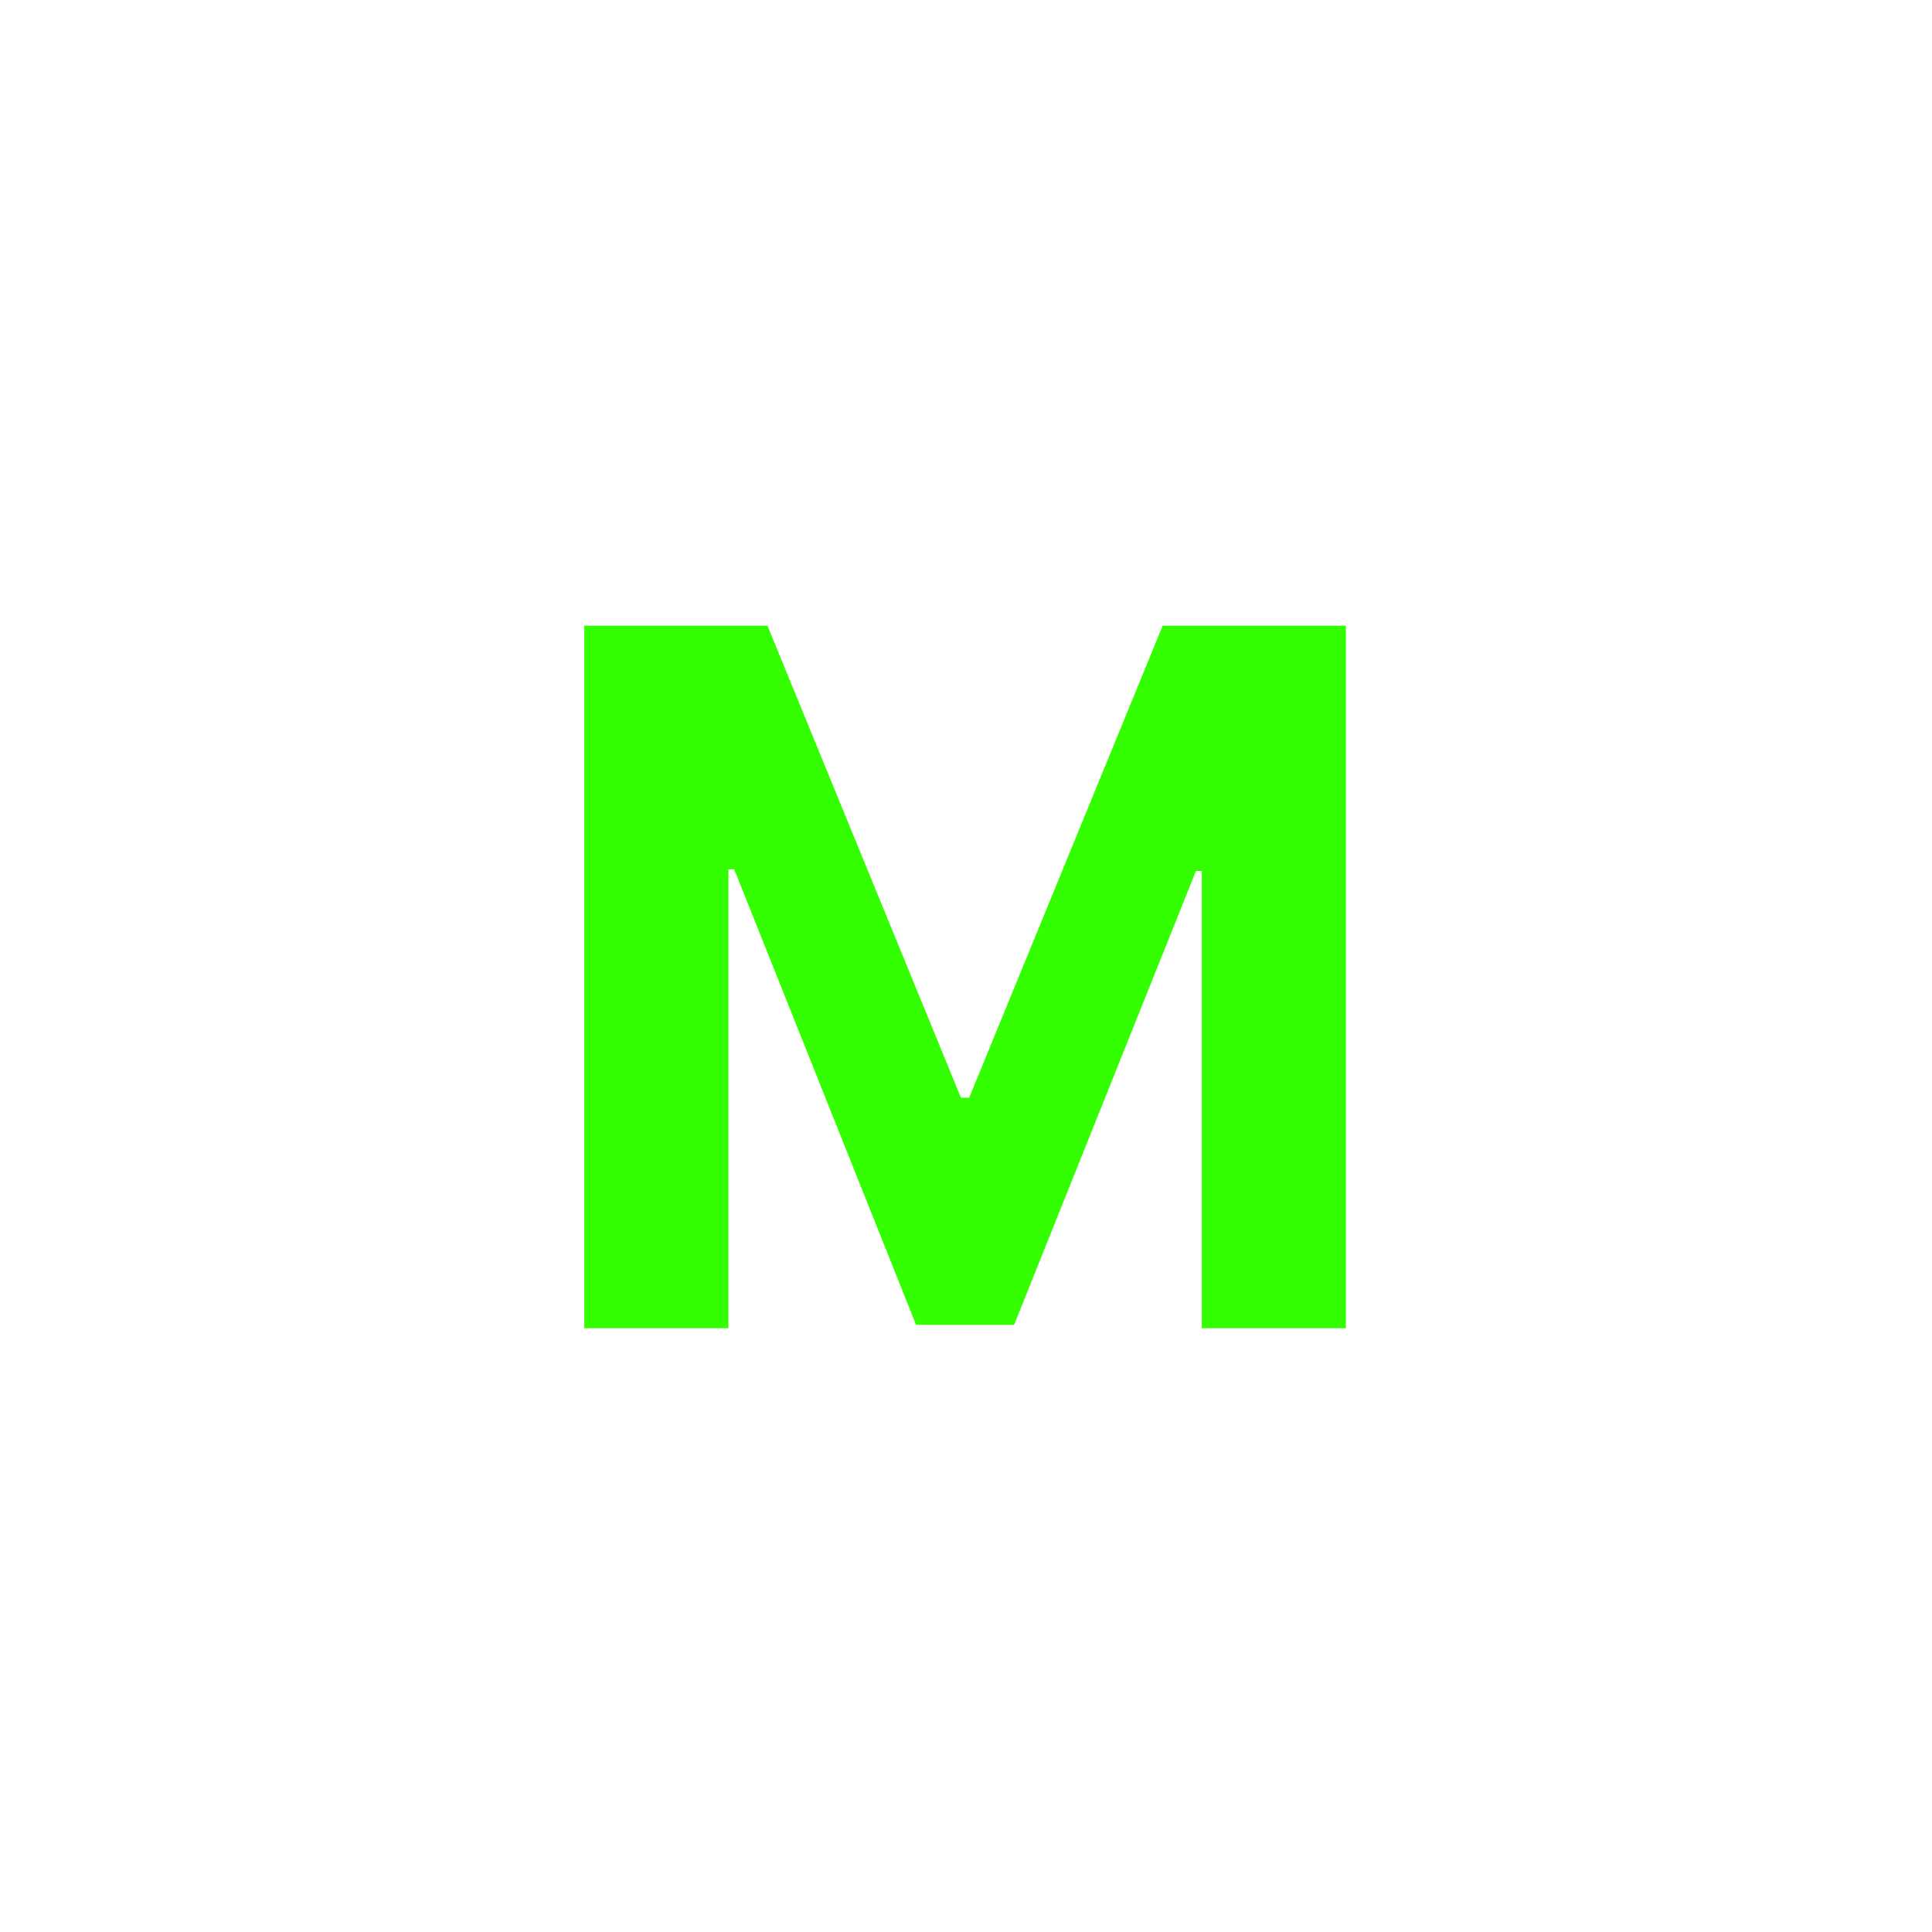 <svg width="48" height="48" viewBox="0 0 48 48" fill="none" xmlns="http://www.w3.org/2000/svg">
<g filter="url(#filter0_d_54_121)">
<circle cx="24" cy="20" r="20" fill="white"/>
<path d="M14.517 11.546H19.068L23.875 23.273H24.079L28.886 11.546H33.438V29H29.858V17.639H29.713L25.196 28.915H22.759L18.241 17.597H18.097V29H14.517V11.546Z" fill="#33FF00"/>
</g>
<defs>
<filter id="filter0_d_54_121" x="0" y="0" width="48" height="48" filterUnits="userSpaceOnUse" color-interpolation-filters="sRGB">
<feFlood flood-opacity="0" result="BackgroundImageFix"/>
<feColorMatrix in="SourceAlpha" type="matrix" values="0 0 0 0 0 0 0 0 0 0 0 0 0 0 0 0 0 0 127 0" result="hardAlpha"/>
<feOffset dy="4"/>
<feGaussianBlur stdDeviation="2"/>
<feComposite in2="hardAlpha" operator="out"/>
<feColorMatrix type="matrix" values="0 0 0 0 0 0 0 0 0 0 0 0 0 0 0 0 0 0 0.25 0"/>
<feBlend mode="normal" in2="BackgroundImageFix" result="effect1_dropShadow_54_121"/>
<feBlend mode="normal" in="SourceGraphic" in2="effect1_dropShadow_54_121" result="shape"/>
</filter>
</defs>
</svg>
